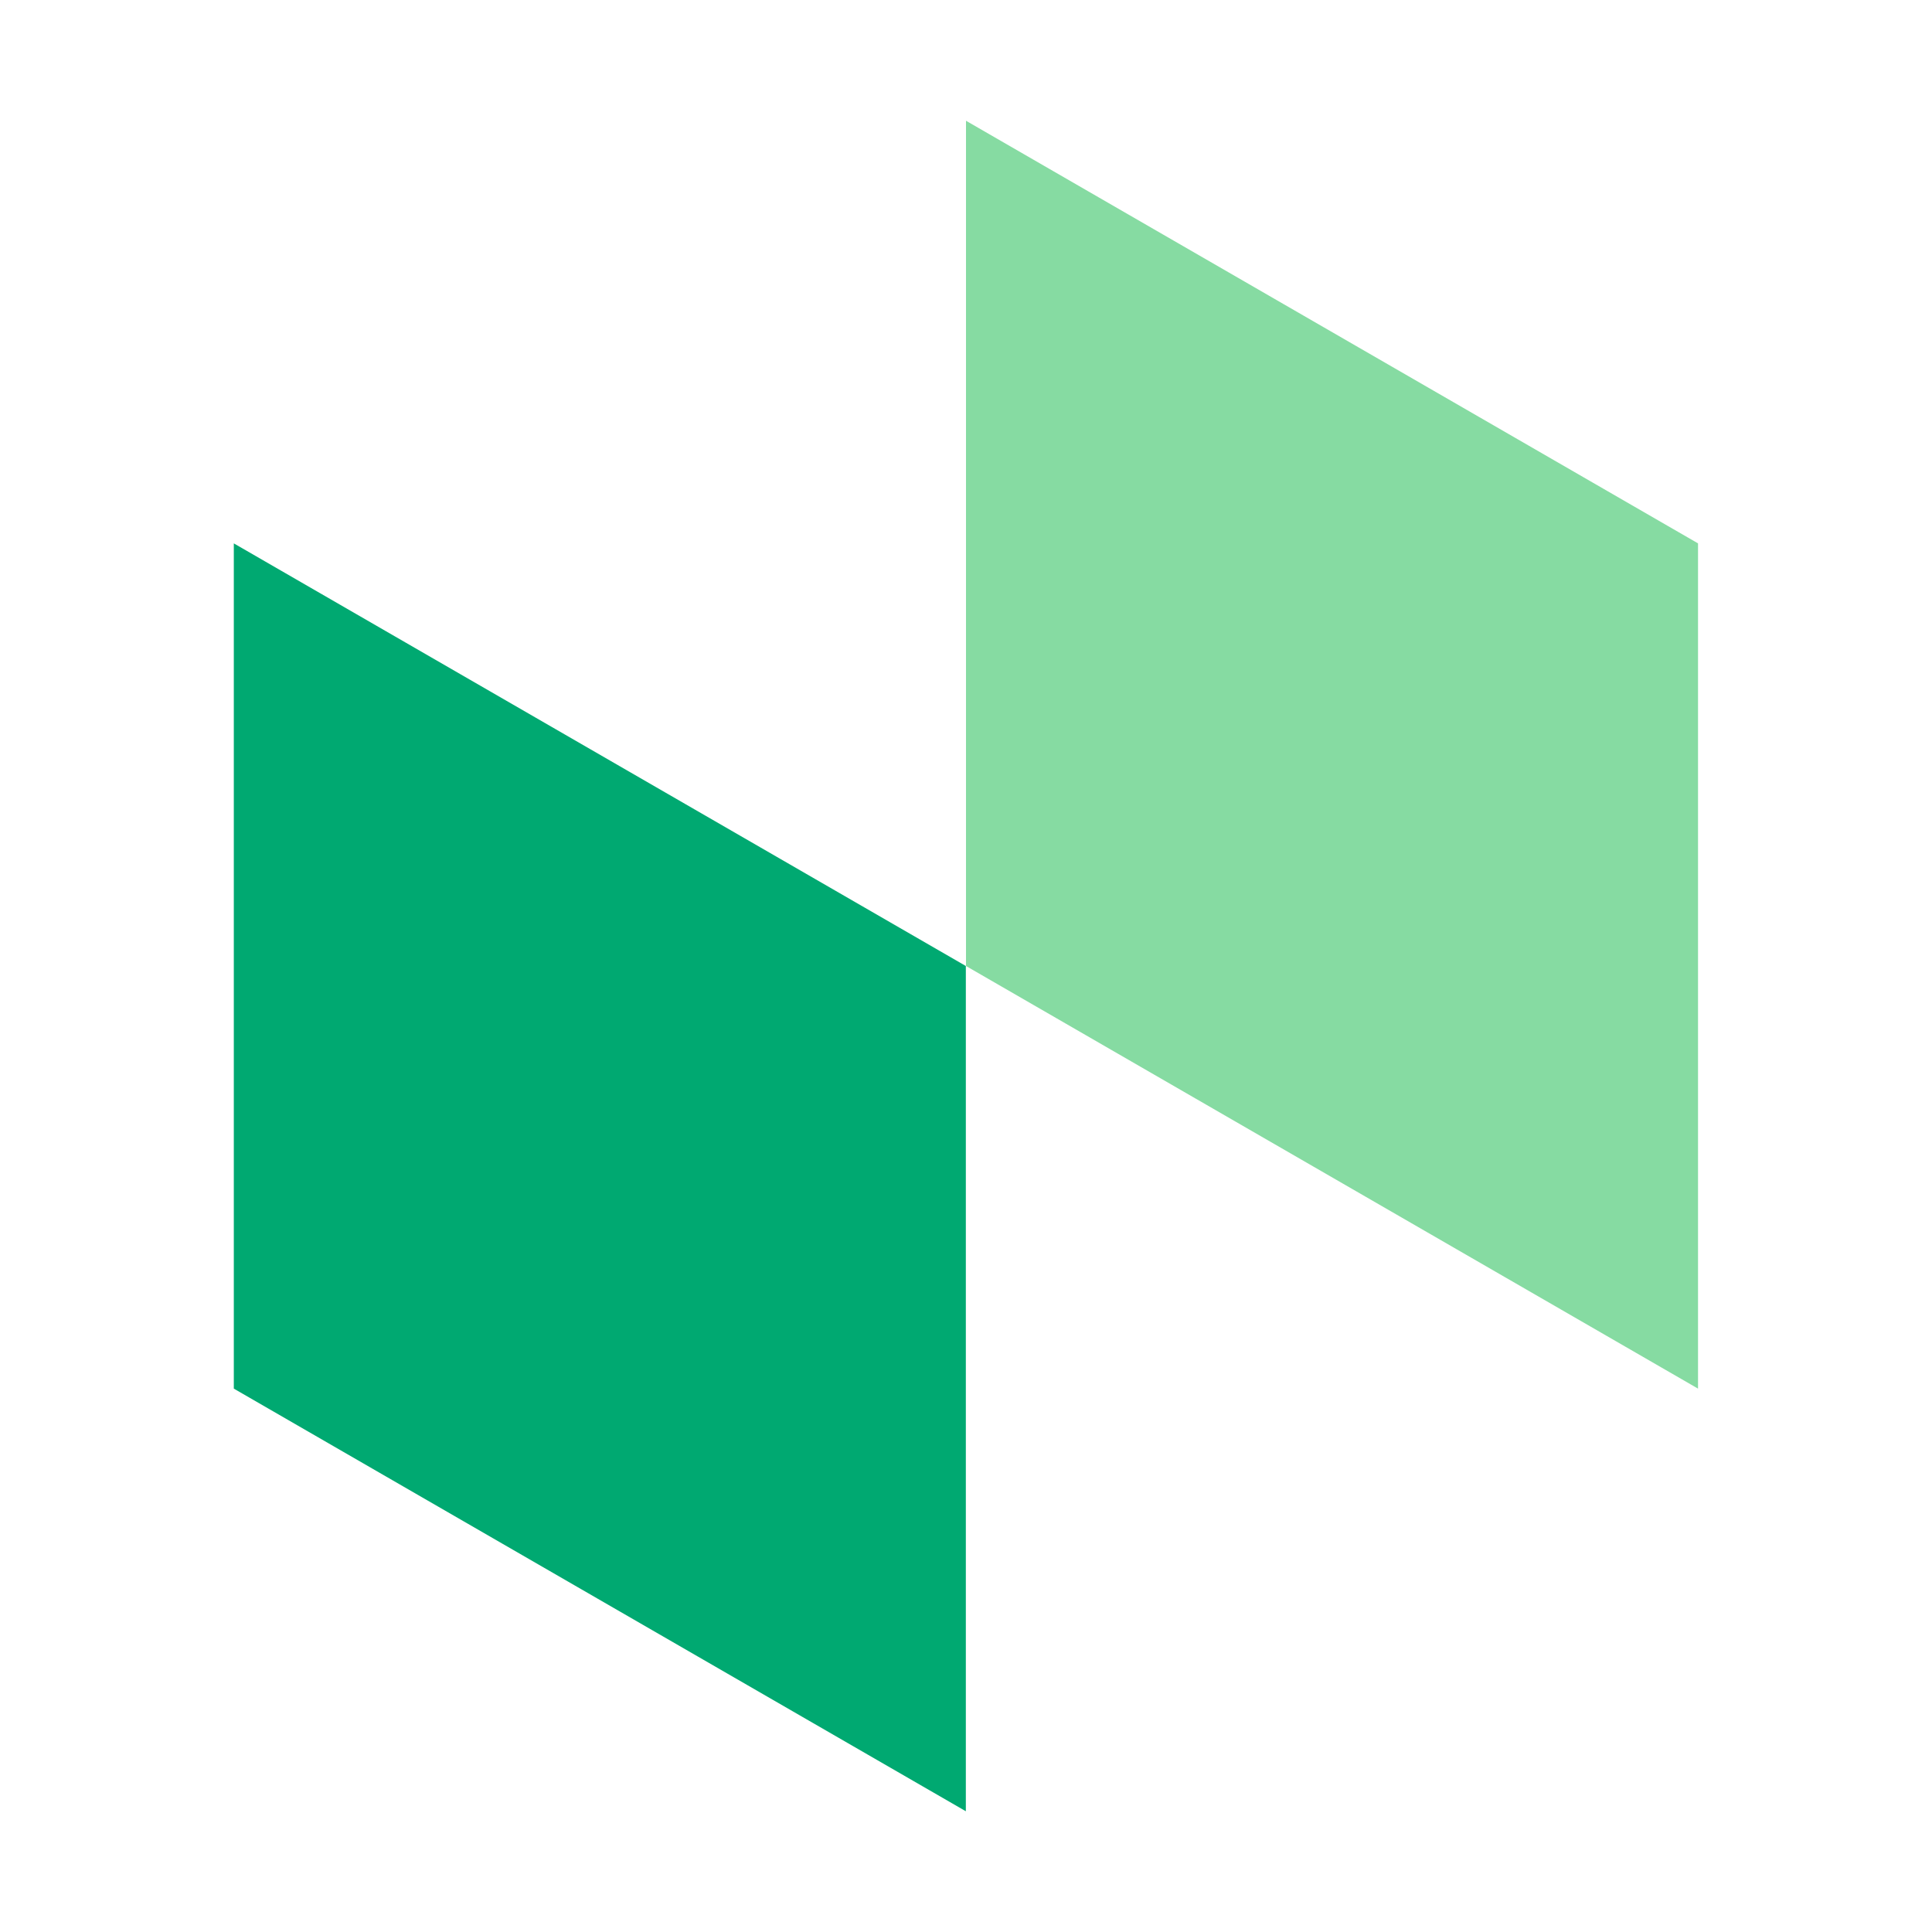 <svg xmlns="http://www.w3.org/2000/svg" width="48" height="48" viewBox="0 0 48 48">
  <g fill="none" fill-rule="evenodd">
    <polygon fill="#86DBA2" points="24 3 42.187 13.5 42.187 34.5 24 24"/>
    <polygon fill="#00A971" points="5.809 13.5 23.996 24 23.996 45 5.809 34.5"/>
  </g>
</svg>
